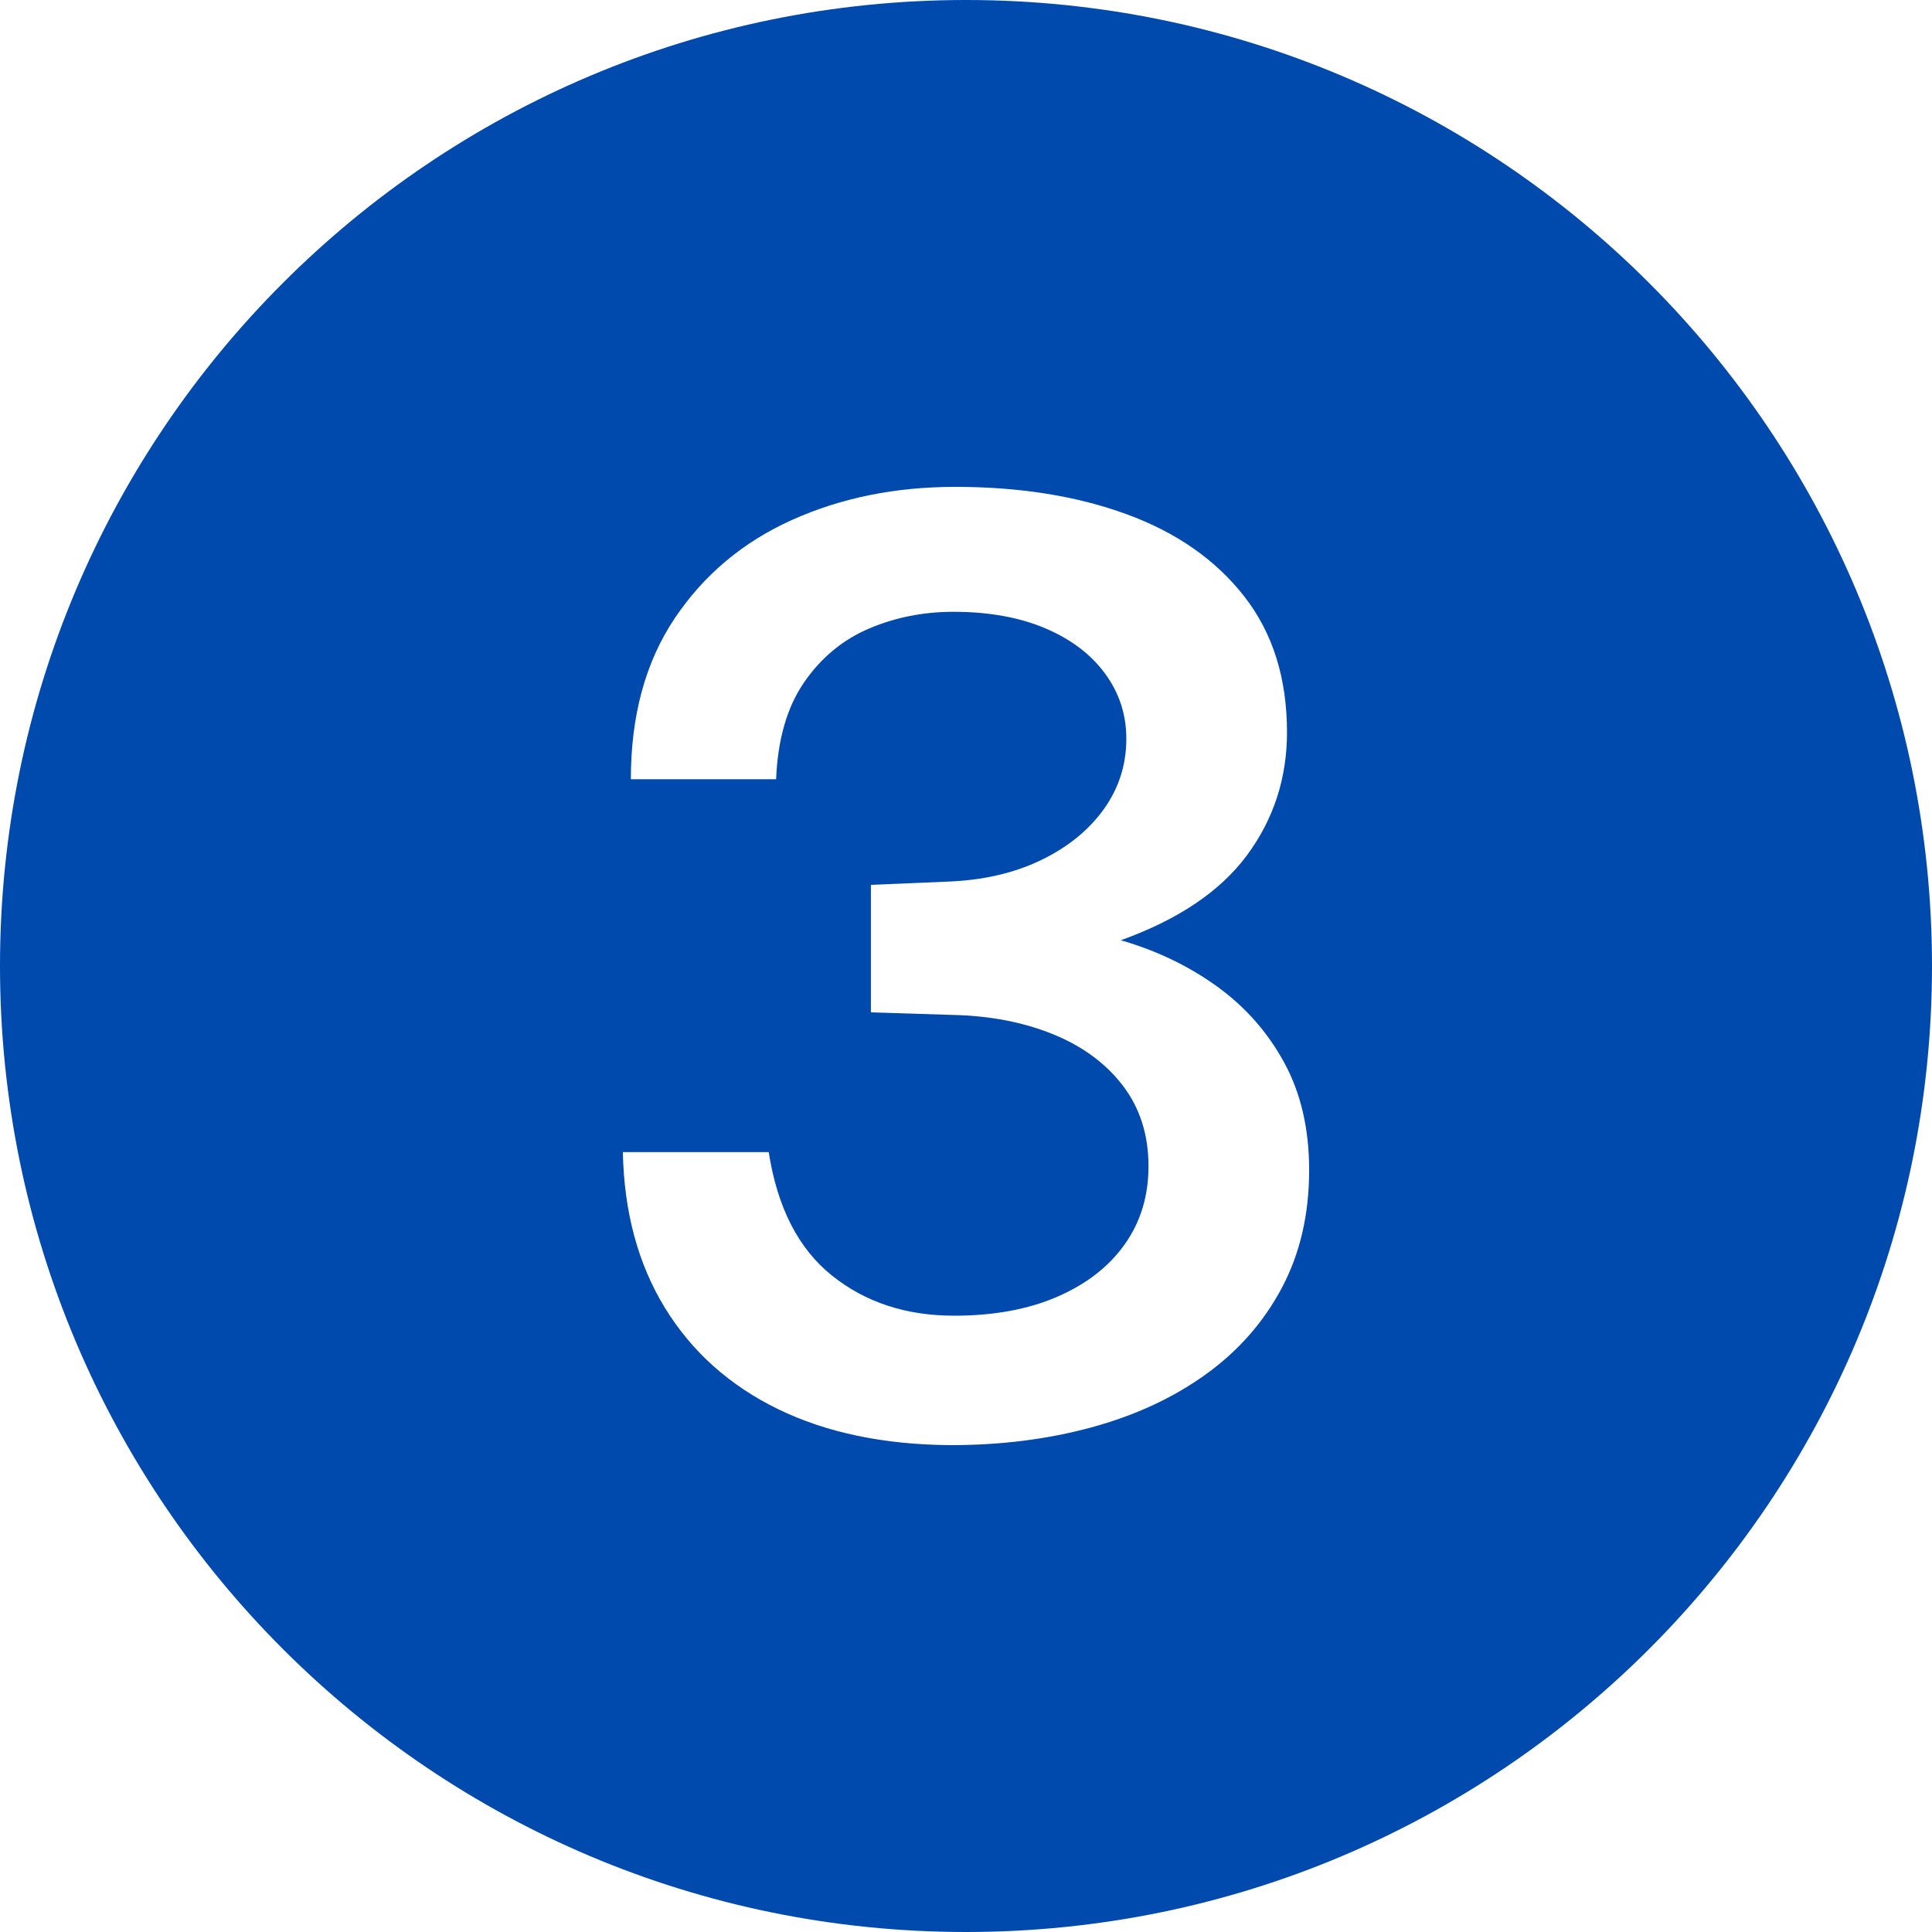 <svg xmlns="http://www.w3.org/2000/svg" xmlns:xlink="http://www.w3.org/1999/xlink" width="500" zoomAndPan="magnify" viewBox="0 0 375 375" height="500" preserveAspectRatio="xMidYMid meet" version="1.2"><g id="0965ab36ec"><path style=" stroke:none;fill-rule:nonzero;fill:#004aad;fill-opacity:1;" d="M 187.5 0 C 83.945 0 0 83.945 0 187.5 C 0 291.055 83.945 375 187.5 375 C 291.055 375 375 291.055 375 187.5 C 375 83.945 291.055 0 187.5 0 Z M 248.789 250 C 245.242 256.668 240.305 262.27 233.973 266.812 C 227.641 271.355 220.254 274.77 211.812 277.062 C 203.371 279.355 194.289 280.5 184.574 280.5 C 171.59 280.418 160.398 278.082 151 273.5 C 141.602 268.918 134.297 262.375 129.078 253.875 C 123.859 245.375 121.133 235.293 120.895 223.625 L 149.211 223.625 C 150.883 234.375 154.965 242.355 161.457 247.562 C 167.945 252.77 175.852 255.375 185.172 255.375 C 192.895 255.375 199.586 254.145 205.242 251.688 C 210.895 249.23 215.258 245.836 218.324 241.5 C 221.391 237.168 222.922 232.125 222.922 226.375 C 222.922 220.293 221.27 215.086 217.965 210.75 C 214.66 206.418 210.141 203.082 204.406 200.75 C 198.672 198.418 192.219 197.168 185.051 197 L 169.043 196.5 L 169.043 171.75 L 183.855 171.125 C 190.703 170.875 196.738 169.5 201.957 167 C 207.172 164.5 211.254 161.207 214.203 157.125 C 217.148 153.043 218.621 148.457 218.621 143.375 C 218.621 138.707 217.25 134.5 214.5 130.75 C 211.75 127 207.871 124.062 202.852 121.938 C 197.832 119.812 191.898 118.75 185.051 118.75 C 179.234 118.75 173.777 119.832 168.684 122 C 163.586 124.168 159.383 127.648 156.078 132.438 C 152.773 137.23 150.961 143.5 150.641 151.25 L 122.449 151.25 C 122.449 138.918 125.273 128.52 130.93 120.062 C 136.586 111.605 144.172 105.23 153.688 100.938 C 163.207 96.645 173.781 94.5 185.41 94.5 C 197.914 94.5 209.004 96.27 218.684 99.812 C 228.359 103.355 235.965 108.668 241.5 115.75 C 247.035 122.832 249.805 131.625 249.805 142.125 C 249.805 151.043 247.215 159 242.039 166 C 236.859 173 228.695 178.5 217.547 182.5 C 224.477 184.5 230.688 187.48 236.184 191.438 C 241.68 195.395 246.039 200.332 249.266 206.25 C 252.492 212.168 254.105 219.125 254.105 227.125 C 254.105 235.707 252.332 243.336 248.789 250 Z M 248.789 250 "/></g></svg>